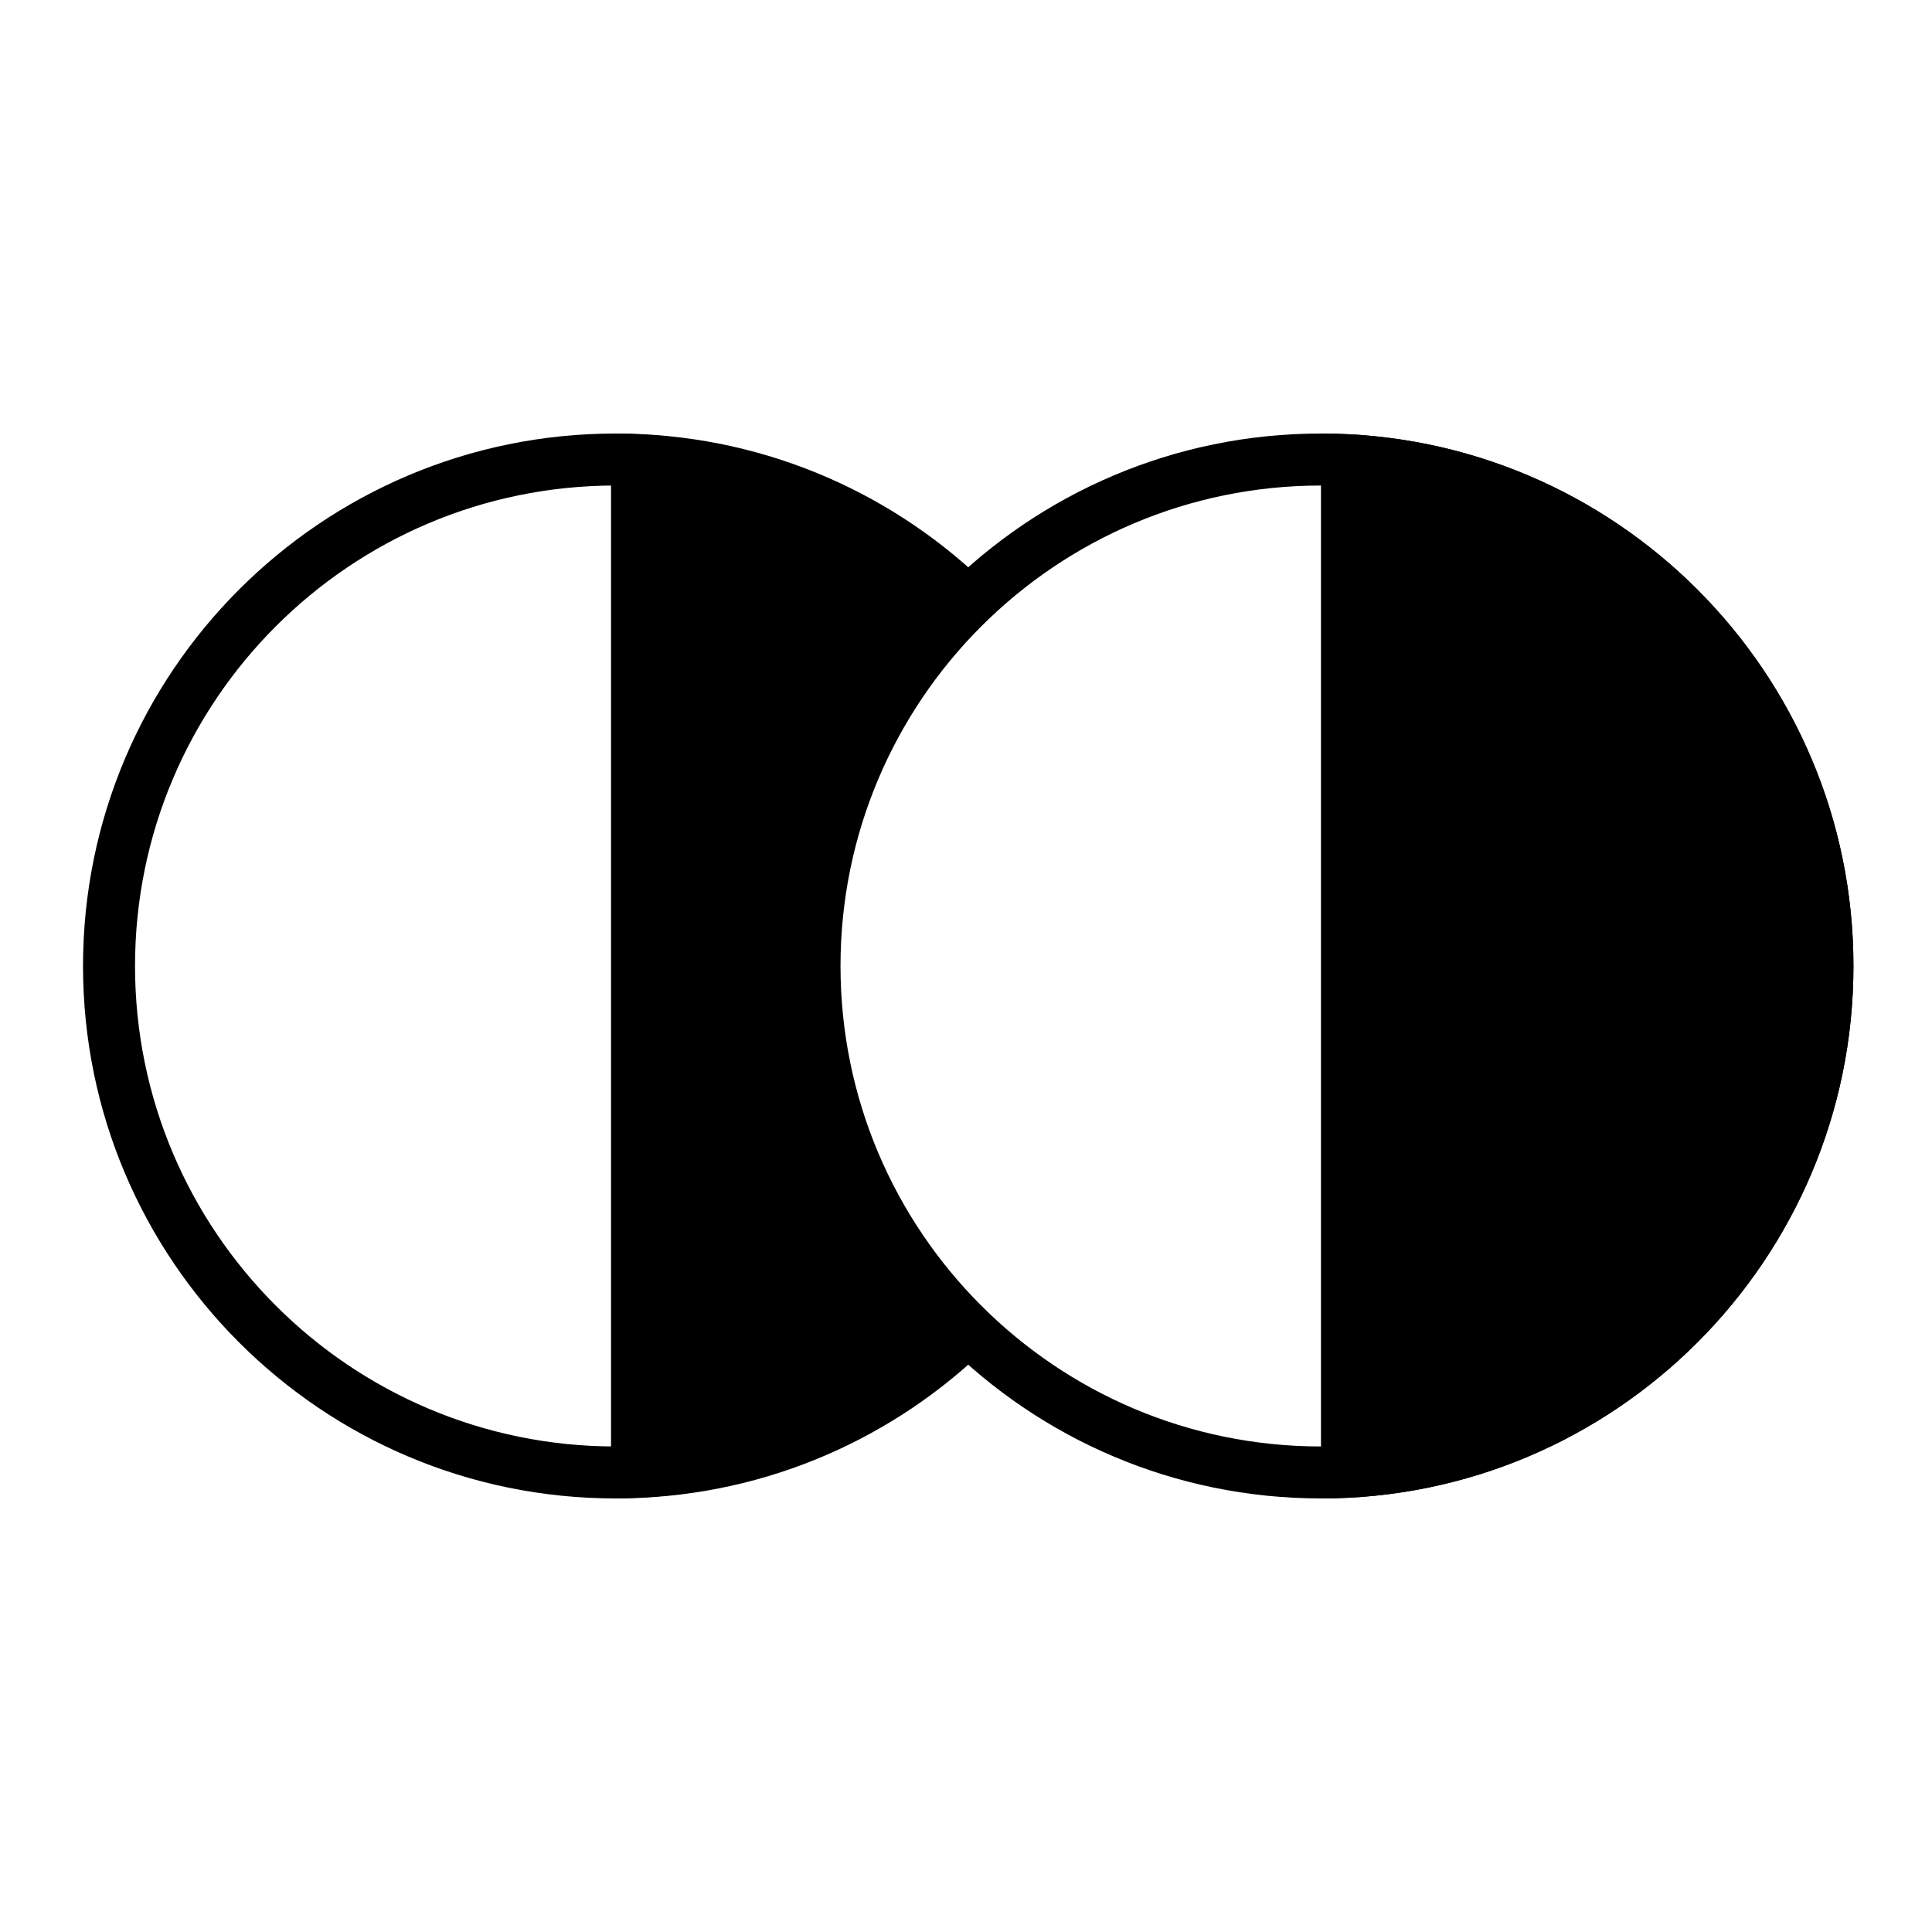 <?xml version="1.0" encoding="UTF-8"?>
<!-- Uploaded to: ICON Repo, www.svgrepo.com, Generator: ICON Repo Mixer Tools -->
<svg fill="#000000" width="800px" height="800px" version="1.1" viewBox="144 144 512 512" xmlns="http://www.w3.org/2000/svg">
 <g fill-rule="evenodd">
  <path d="m305.93 258.89c39.234 0 74.75 16.047 100.34 41.93 2.106 2.129-16.074 3.957-15.09 5.574 10.801 17.766-27.125 10.082-30.73 93.602-1.191 27.582 16.805 53.359 26.992 75.125 4.074 8.707 26.027 16.77 18.828 24.051-25.586 25.887-61.102 41.93-100.34 41.93z"/>
  <path d="m635.18 400c0 77.875-63.227 141.1-141.11 141.1-77.879 0-141.11-63.227-141.11-141.1 0-77.879 63.227-141.11 141.11-141.11 77.879 0 141.11 63.227 141.11 141.11zm-13.777 0c0 70.273-57.055 127.33-127.33 127.33-70.277 0-127.33-57.055-127.33-127.33 0-70.277 57.055-127.33 127.33-127.33 70.273 0 127.33 57.055 127.33 127.33z"/>
  <path d="m494.07 258.89c77.875 0 141.11 63.23 141.11 141.11 0 77.879-63.23 141.11-141.11 141.11z"/>
  <path d="m330.14 400c0 29.617 42.539 57.121 58.688 79.828 4.621 6.504 16.398 21.57 14.699 23.16-25.234 23.637-59.148 38.113-96.414 38.113-77.879 0-141.11-63.227-141.11-141.1 0-77.879 63.227-141.11 141.11-141.11 37.516 0 71.633 14.672 96.918 38.586 1.523 1.441 1.227 8.312-3.398 14.816-16.148 22.707-70.492 58.082-70.492 87.703zm59.828-96.648c-22.273-19.125-51.227-30.684-82.855-30.684-70.273 0-127.33 57.055-127.33 127.33 0 70.273 57.059 127.33 127.33 127.33 29.805 0 57.234-10.266 78.934-27.457-2.984-4.277-6.641-9.523-8.445-12.059-9.523-13.391-28.461-28.406-42.023-44.617-11.477-13.723-19.215-28.418-19.215-43.195 0-14.633 9.621-30.988 23.785-46.438 16.789-18.32 39.797-35.949 49.258-49.25 0.203-0.285 0.395-0.617 0.562-0.961z"/>
 </g>
</svg>